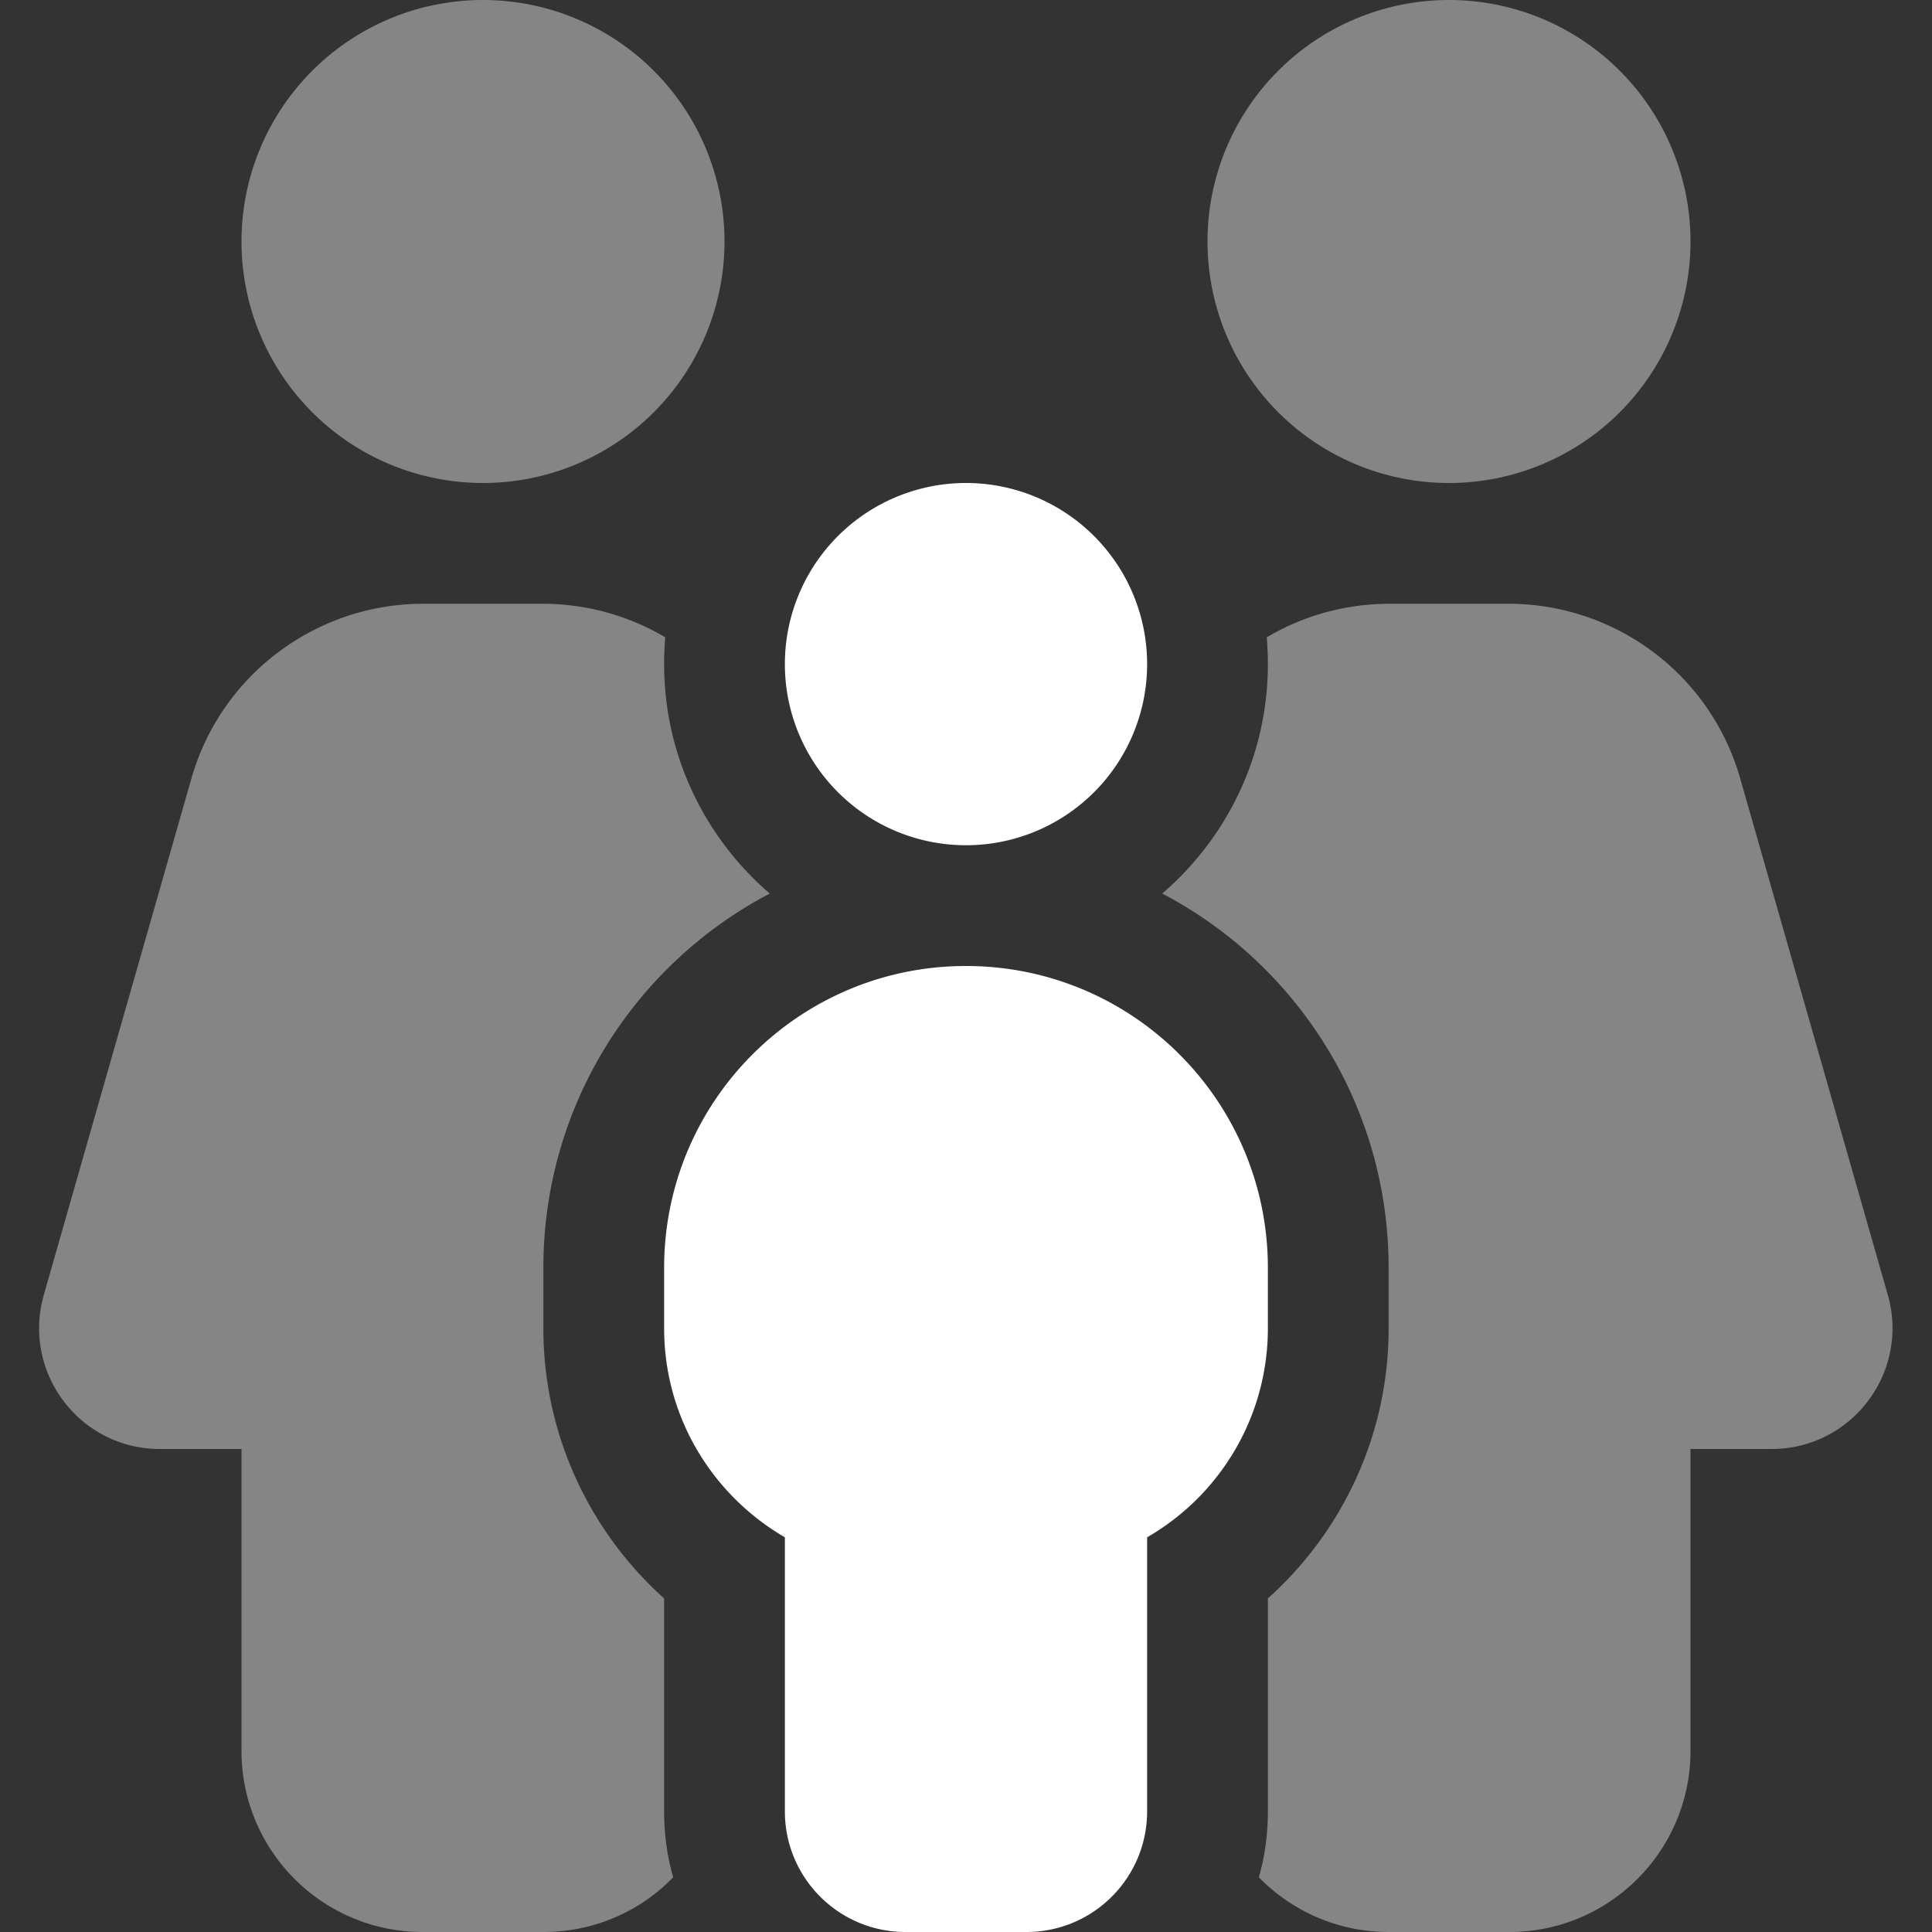 <svg viewBox="0 0 512 512" xmlns="http://www.w3.org/2000/svg"><rect x="0" y="0" width="512" height="512" fill="#333333" stroke="none"/><g fill="#fff"><path d="m128 0a64 64 0 1 1 0 128 64 64 0 1 1 0-128zm-15.7 160h31.4c11.8 0 23 3.2 32.6 8.9-.2 2.3-.3 4.7-.3 7.1 0 24.3 10.9 46.1 28 60.8-35.7 18.7-60 56.1-60 99.2v16c0 28.4 12.4 54 32 71.6v56.4c0 6.1.8 11.9 2.4 17.5-8.7 9-20.9 14.5-34.4 14.5h-32c-26.5 0-48-21.5-48-48v-80h-21.6c-21.3 0-36.6-20.3-30.8-40.8l39.1-136.8c7.8-27.5 33-46.4 61.5-46.4zm255.7 352c-13.5 0-25.7-5.6-34.4-14.5 1.6-5.5 2.4-11.4 2.4-17.5v-56.4c19.6-17.6 32-43.1 32-71.6v-16c0-43.1-24.3-80.5-60-99.2 17.1-14.7 28-36.5 28-60.8 0-2.4-.1-4.8-.3-7.1 9.6-5.7 20.8-8.9 32.6-8.9h31.4c28.6 0 53.7 18.9 61.5 46.4l39.1 136.8c5.8 20.4-9.5 40.8-30.8 40.8h-21.5v80c0 26.5-21.5 48-48 48zm16-512a64 64 0 1 1 0 128 64 64 0 1 1 0-128z" opacity=".4"/><path d="m208 176a48 48 0 1 1 96 0 48 48 0 1 1 -96 0zm-32 160c0-44.2 35.8-80 80-80s80 35.8 80 80v16c0 23.7-12.9 44.4-32 55.4v72.6c0 17.7-14.3 32-32 32h-32c-17.7 0-32-14.3-32-32v-72.6c-19.1-11.1-32-31.7-32-55.4z"/></g></svg>